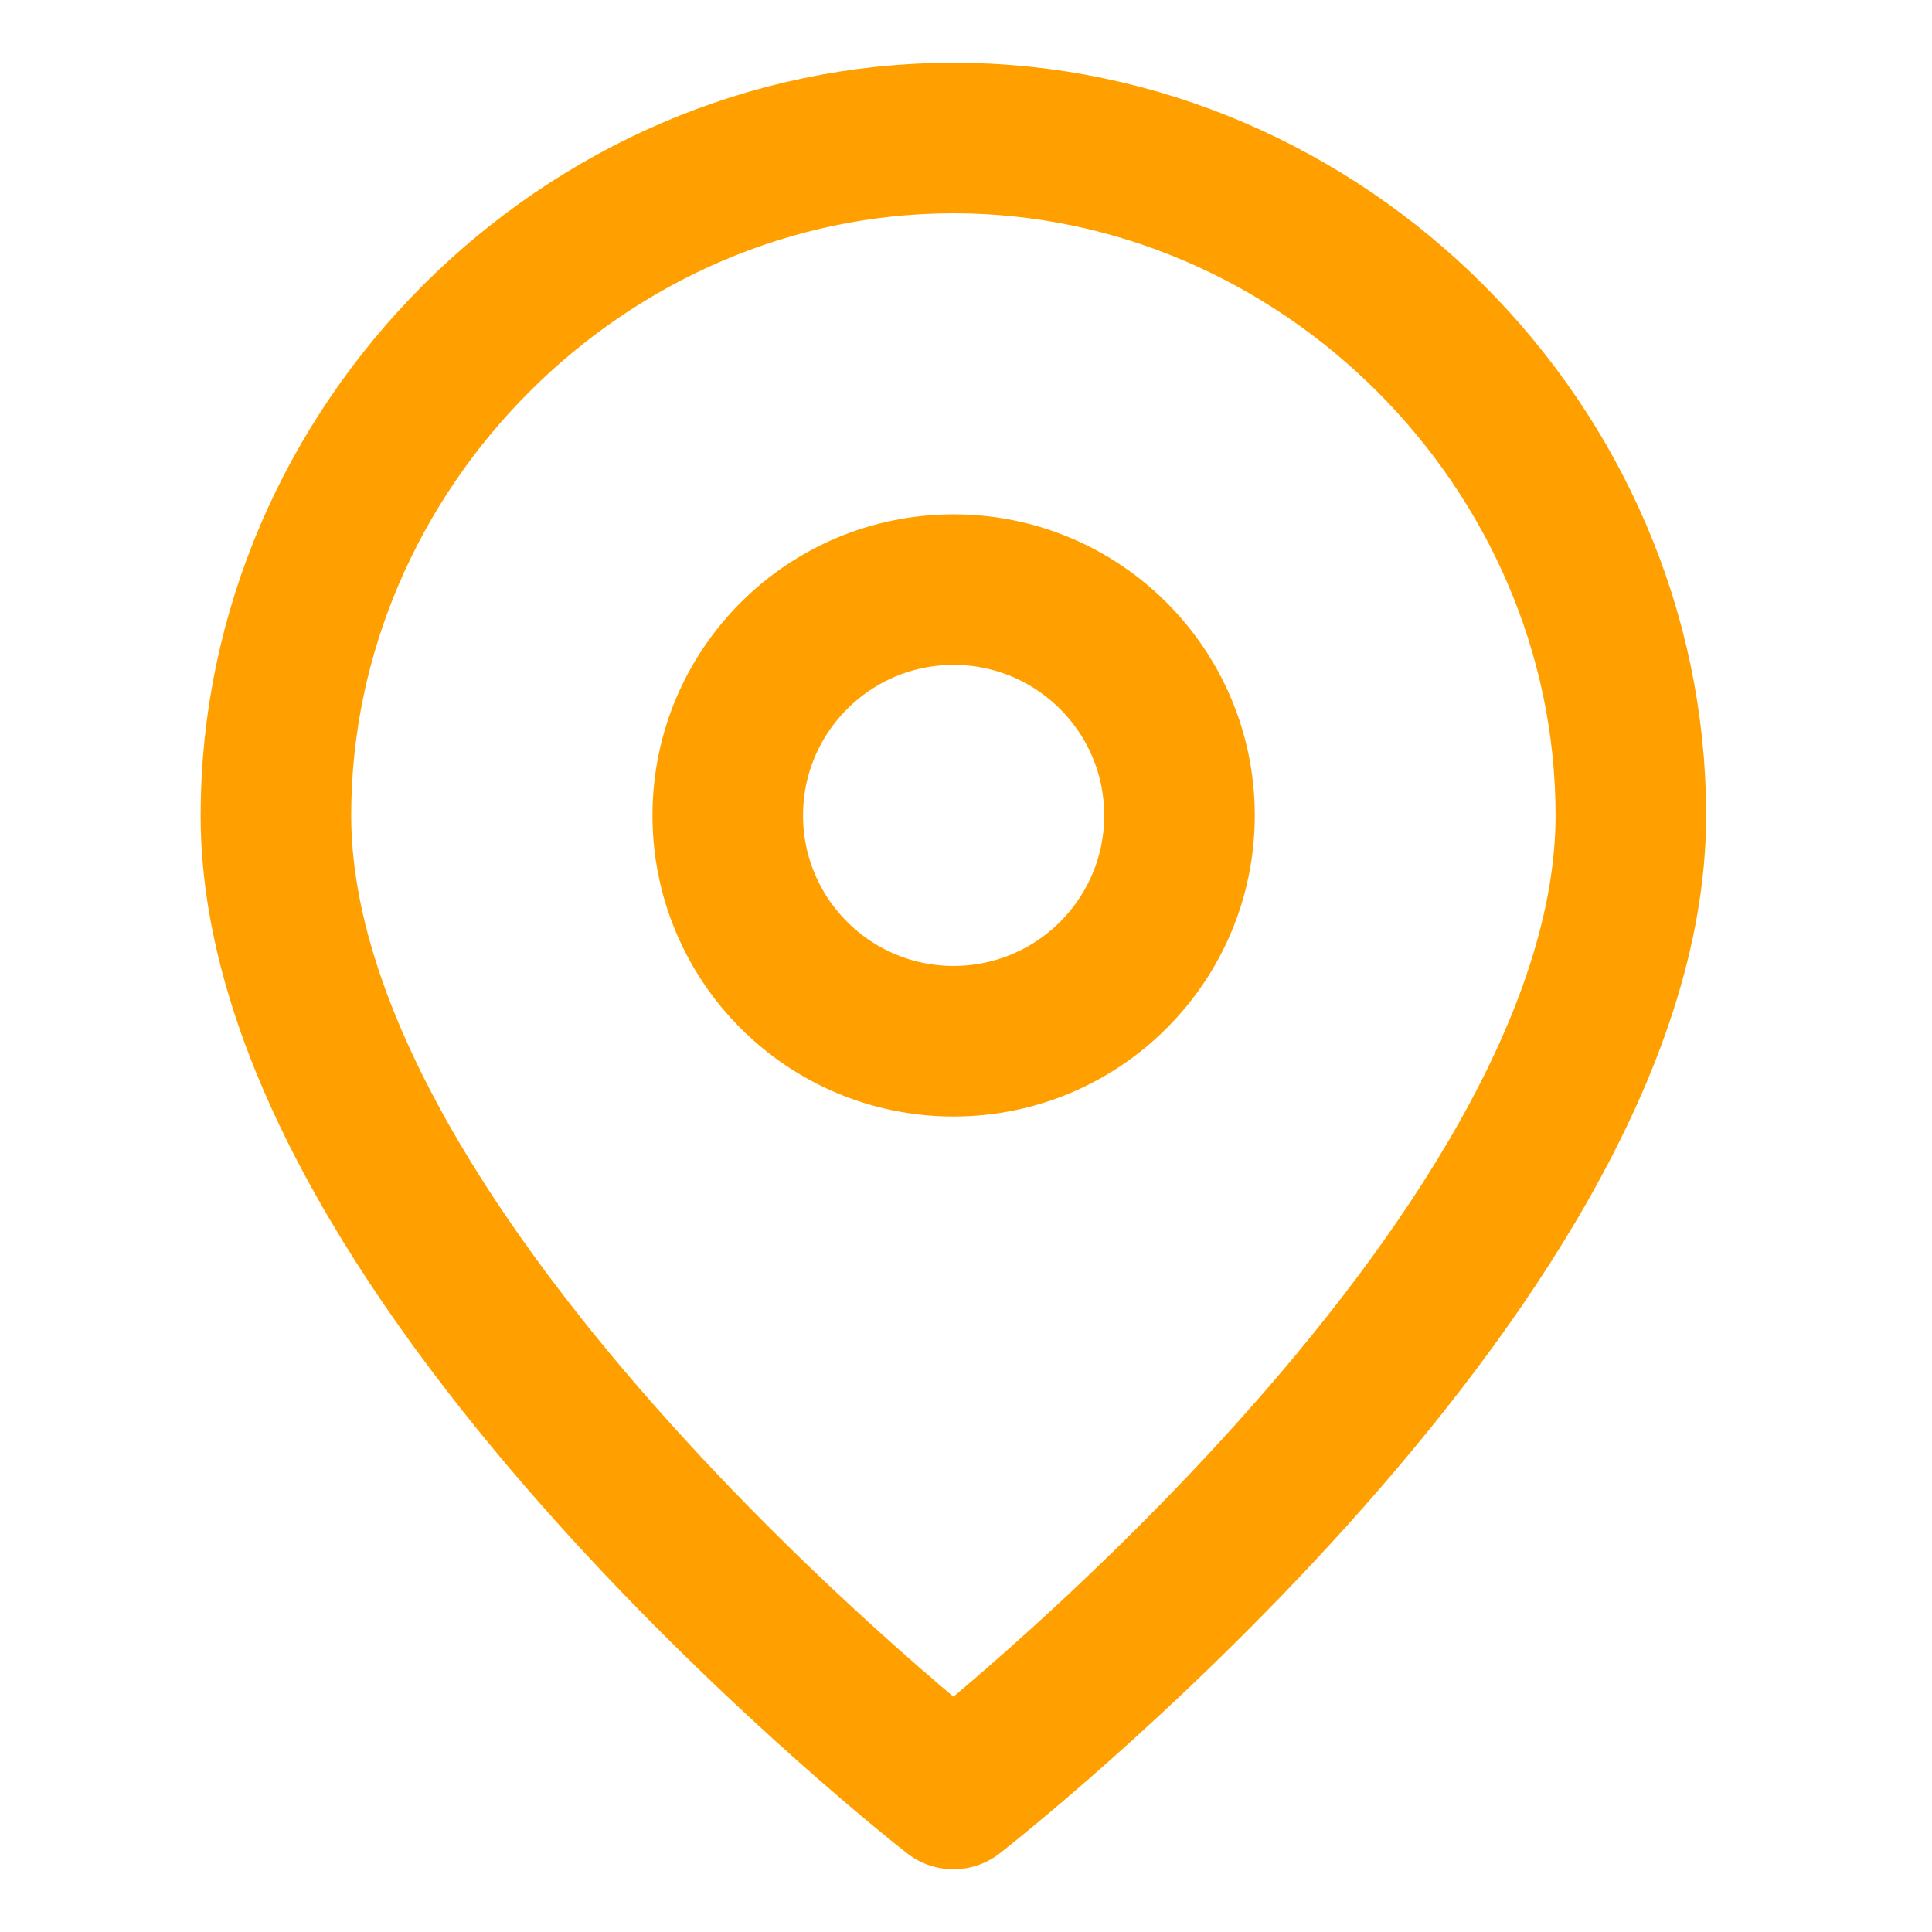 <svg width="16" height="16" viewBox="0 0 16 16" fill="none" xmlns="http://www.w3.org/2000/svg">
<path d="M13.506 6.753C13.506 10.494 7.896 14.857 7.896 14.857C7.896 14.857 2.285 10.494 2.285 6.753C2.285 3.698 4.84 1.143 7.896 1.143C10.951 1.143 13.506 3.698 13.506 6.753Z" stroke="#FFA000" stroke-width="1.247" stroke-linecap="round" stroke-linejoin="round"/>
<path d="M7.897 8.623C8.93 8.623 9.768 7.786 9.768 6.753C9.768 5.72 8.93 4.883 7.897 4.883C6.865 4.883 6.027 5.72 6.027 6.753C6.027 7.786 6.865 8.623 7.897 8.623Z" stroke="#FFA000" stroke-width="1.247" stroke-linecap="round" stroke-linejoin="round"/>
</svg>

